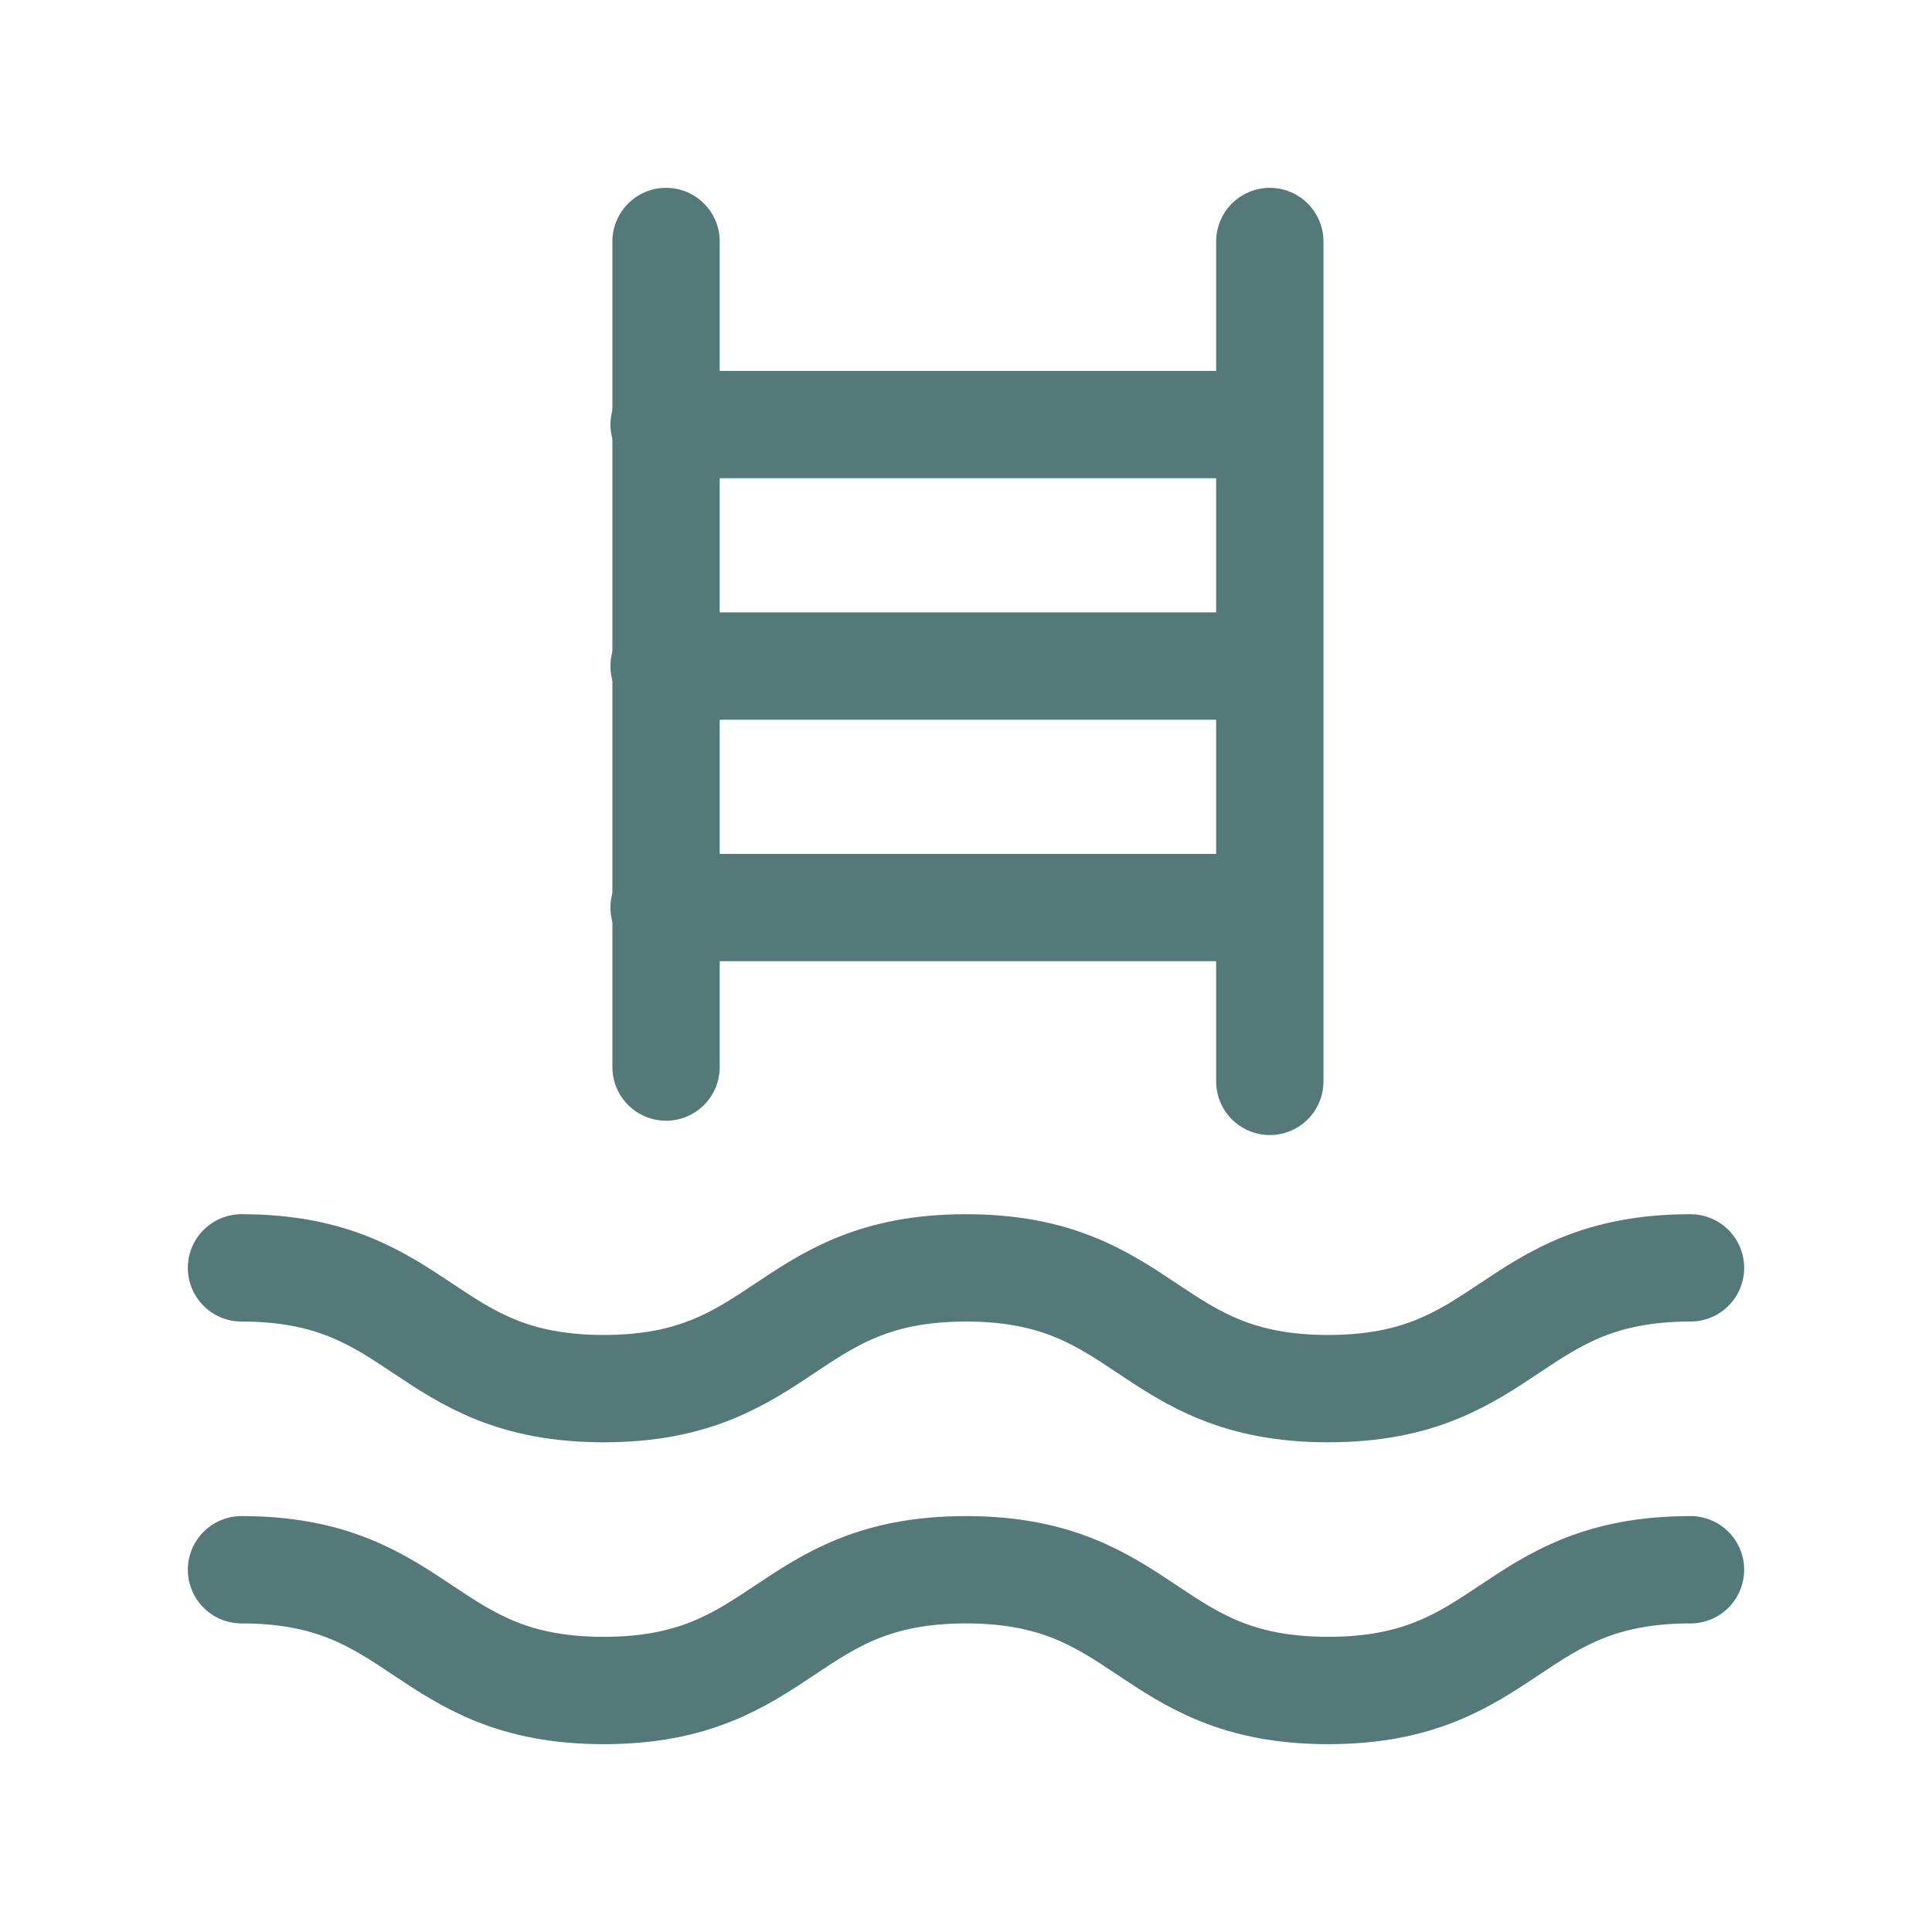 <?xml version="1.0" encoding="UTF-8"?>
<svg xmlns="http://www.w3.org/2000/svg" xmlns:xlink="http://www.w3.org/1999/xlink" width="36px" height="36px" viewBox="0 0 36 36" version="1.1">
  <title>Group 20</title>
  <g id="Doorontwikkeling-24-05-2024" stroke="none" stroke-width="1" fill="none" fill-rule="evenodd">
    <g id="1-1-Vergaderen---Overzicht" transform="translate(-642, -1134)">
      <g id="Group" transform="translate(642, 1134)">
        <rect id="Rectangle" x="0" y="0" width="36" height="36"></rect>
        <line x1="12.375" y1="7.911" x2="23.625" y2="7.911" id="Path" stroke="#557979" stroke-width="2" stroke-linecap="round" stroke-linejoin="round"></line>
        <line x1="12.375" y1="12.411" x2="23.625" y2="12.411" id="Path" stroke="#557979" stroke-width="2" stroke-linecap="round" stroke-linejoin="round"></line>
        <line x1="12.375" y1="16.911" x2="23.625" y2="16.911" id="Path" stroke="#557979" stroke-width="2" stroke-linecap="round" stroke-linejoin="round"></line>
        <line x1="12.411" y1="4.5" x2="12.411" y2="19.883" id="Path" stroke="#557979" stroke-width="2" stroke-linecap="round" stroke-linejoin="round"></line>
        <line x1="23.661" y1="4.5" x2="23.661" y2="20.15" id="Path" stroke="#557979" stroke-width="2" stroke-linecap="round" stroke-linejoin="round"></line>
        <path d="M4.5,23.625 C7.875,23.625 7.875,25.875 11.25,25.875 C14.625,25.875 14.625,23.625 18,23.625 C21.375,23.625 21.375,25.875 24.75,25.875 C28.125,25.875 28.125,23.625 31.5,23.625" id="Path" stroke="#557979" stroke-width="2" stroke-linecap="round" stroke-linejoin="round"></path>
        <path d="M4.5,29.25 C7.875,29.25 7.875,31.5 11.25,31.5 C14.625,31.5 14.625,29.25 18,29.25 C21.375,29.25 21.375,31.5 24.75,31.5 C28.125,31.5 28.125,29.25 31.5,29.25" id="Path" stroke="#557979" stroke-width="2" stroke-linecap="round" stroke-linejoin="round"></path>
      </g>
    </g>
  </g>
</svg>
